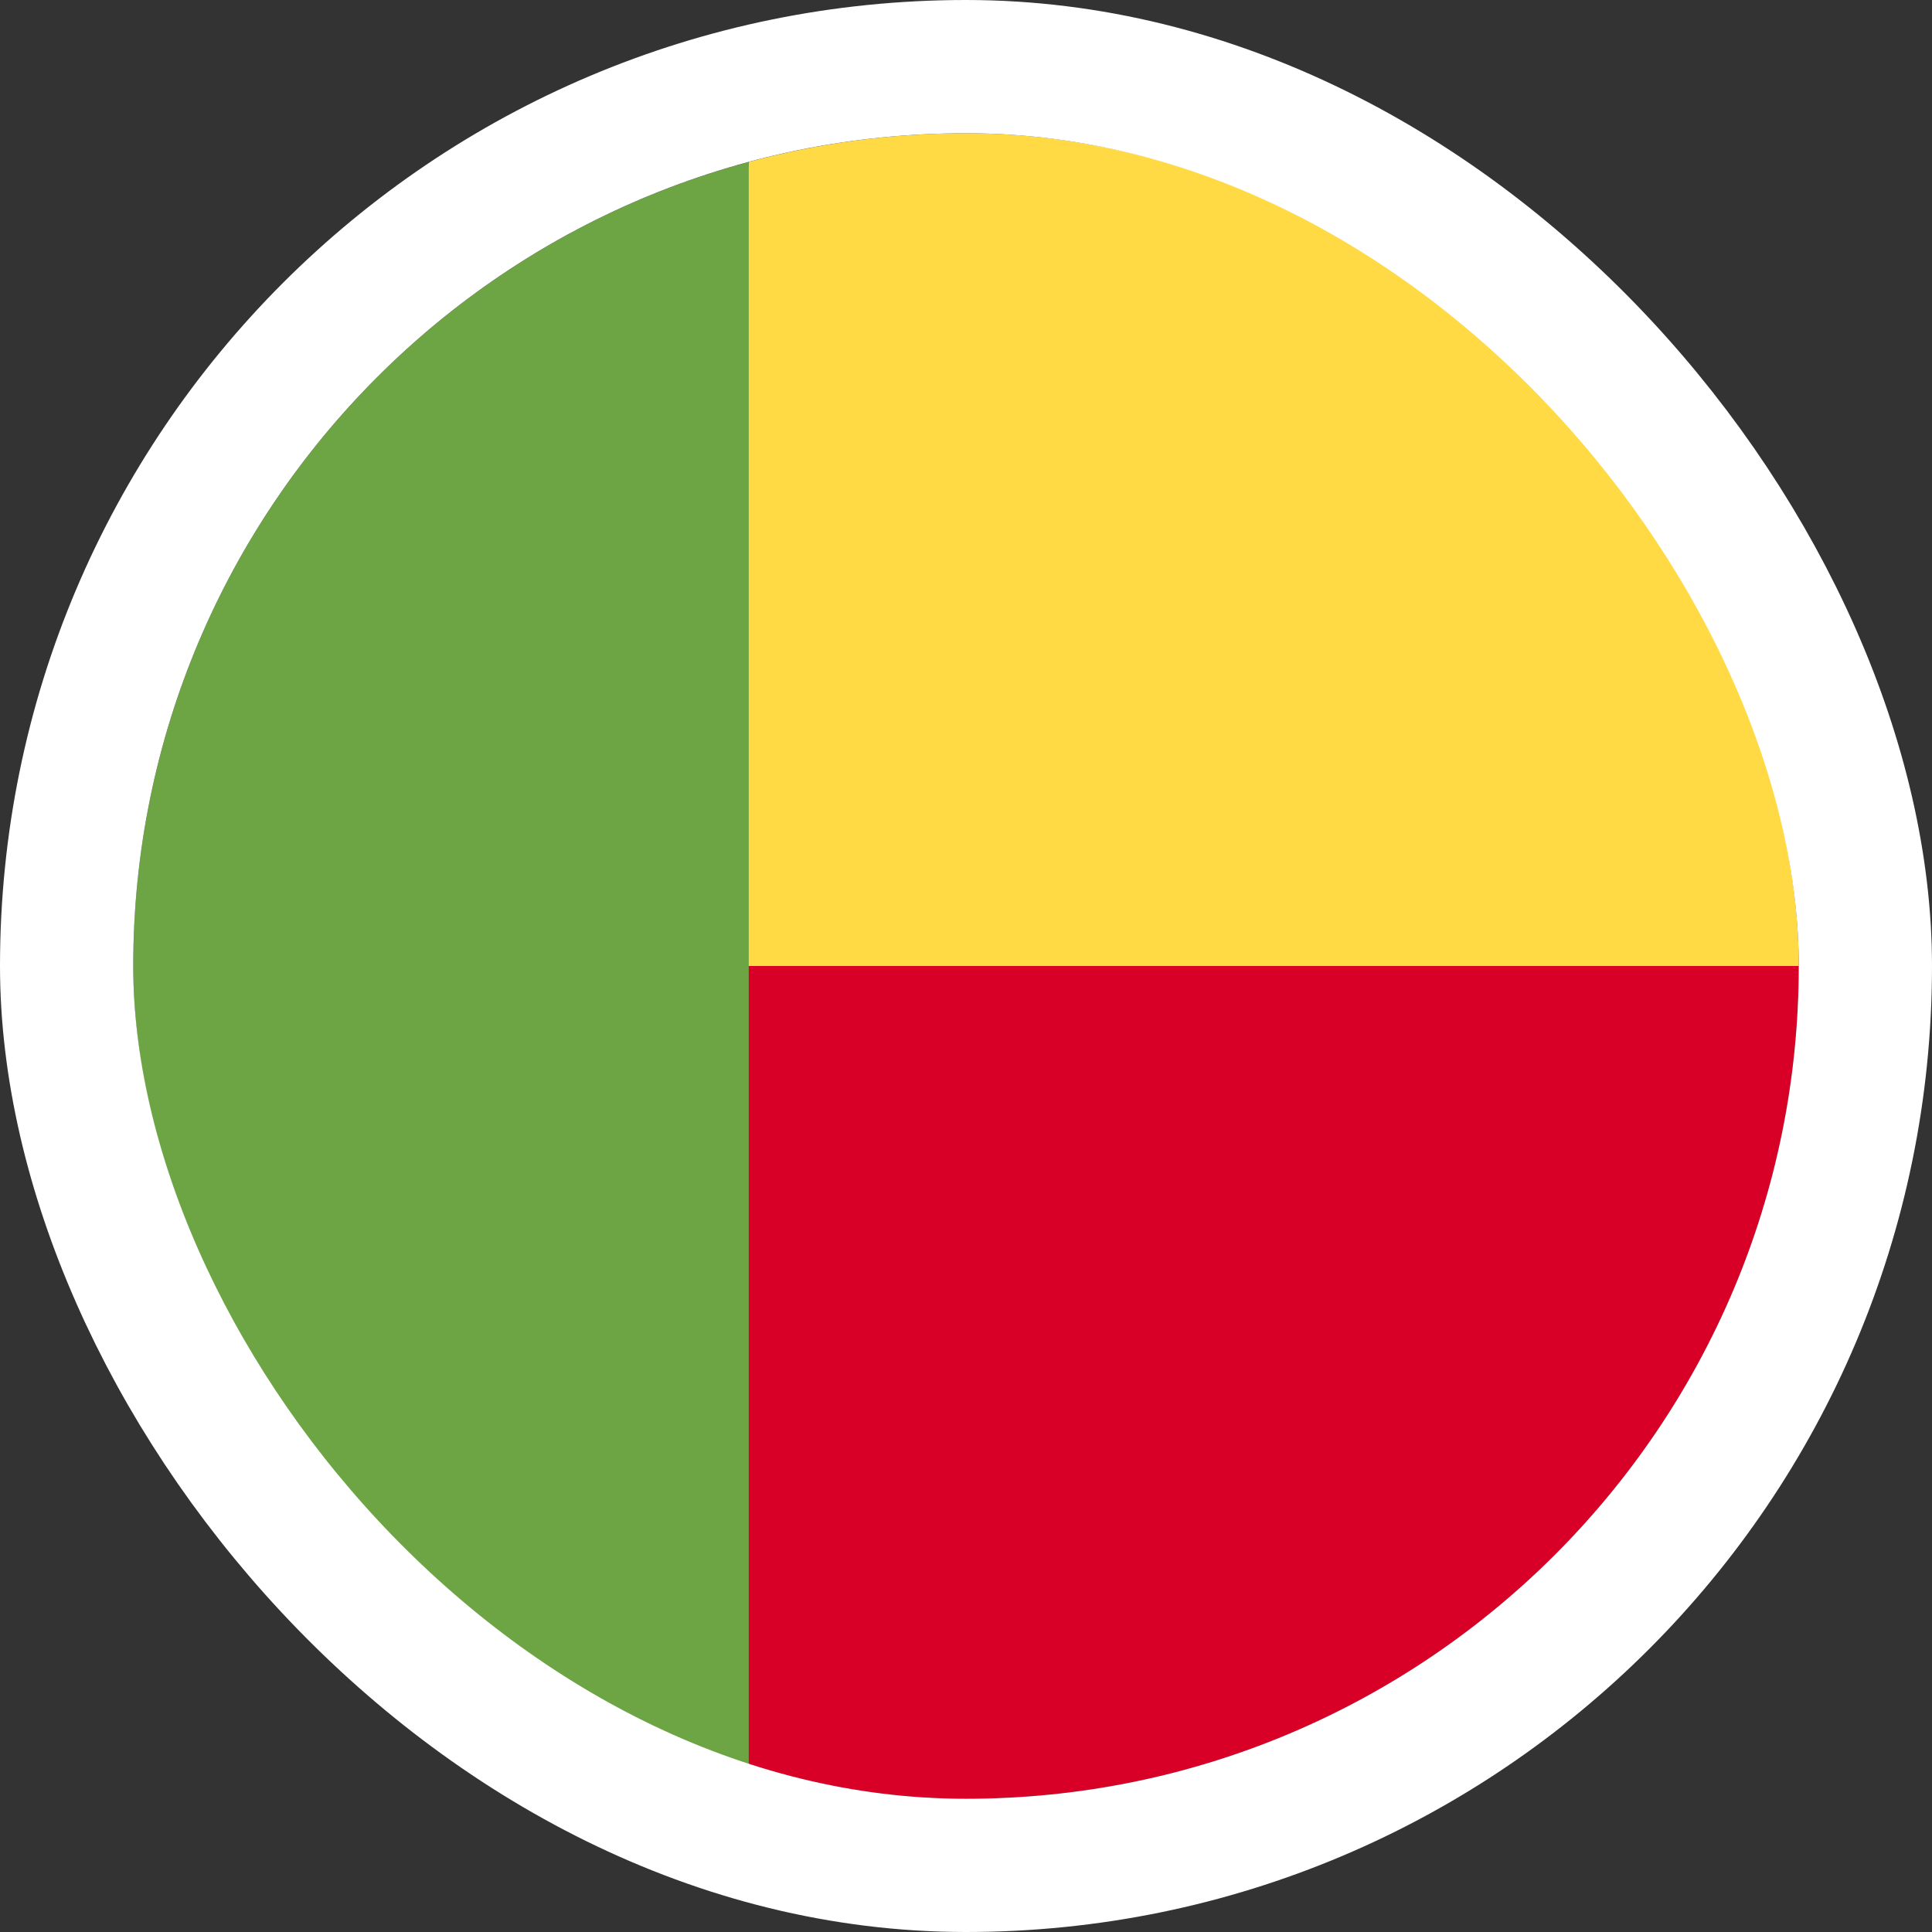 <svg width="58" height="58" viewBox="0 0 58 58" fill="none" xmlns="http://www.w3.org/2000/svg">
<rect x="0" y="0" width="58" height="58" fill="#333333" stroke="none"/>
<g clip-path="url(#clip0_8790_2625)">
<path d="M20.305 26.826L22.479 53.139C24.558 53.699 26.744 54 29 54C42.807 54 54 42.807 54 29L20.305 26.826Z" fill="#D80027"/>
<path d="M20.305 29L22.479 4.861C24.558 4.301 26.744 4 29 4C42.807 4 54 15.193 54 29H20.305Z" fill="#FFDA44"/>
<path d="M4 29C4 40.551 11.834 50.27 22.478 53.139V4.861C11.834 7.73 4 17.449 4 29Z" fill="#6DA544"/>
</g>
<rect x="2" y="2" width="54" height="54" rx="27" stroke="white" stroke-width="4"/>
<defs>
<clipPath id="clip0_8790_2625">
<rect x="4" y="4" width="50" height="50" rx="25" fill="white"/>
</clipPath>
</defs>
</svg>
